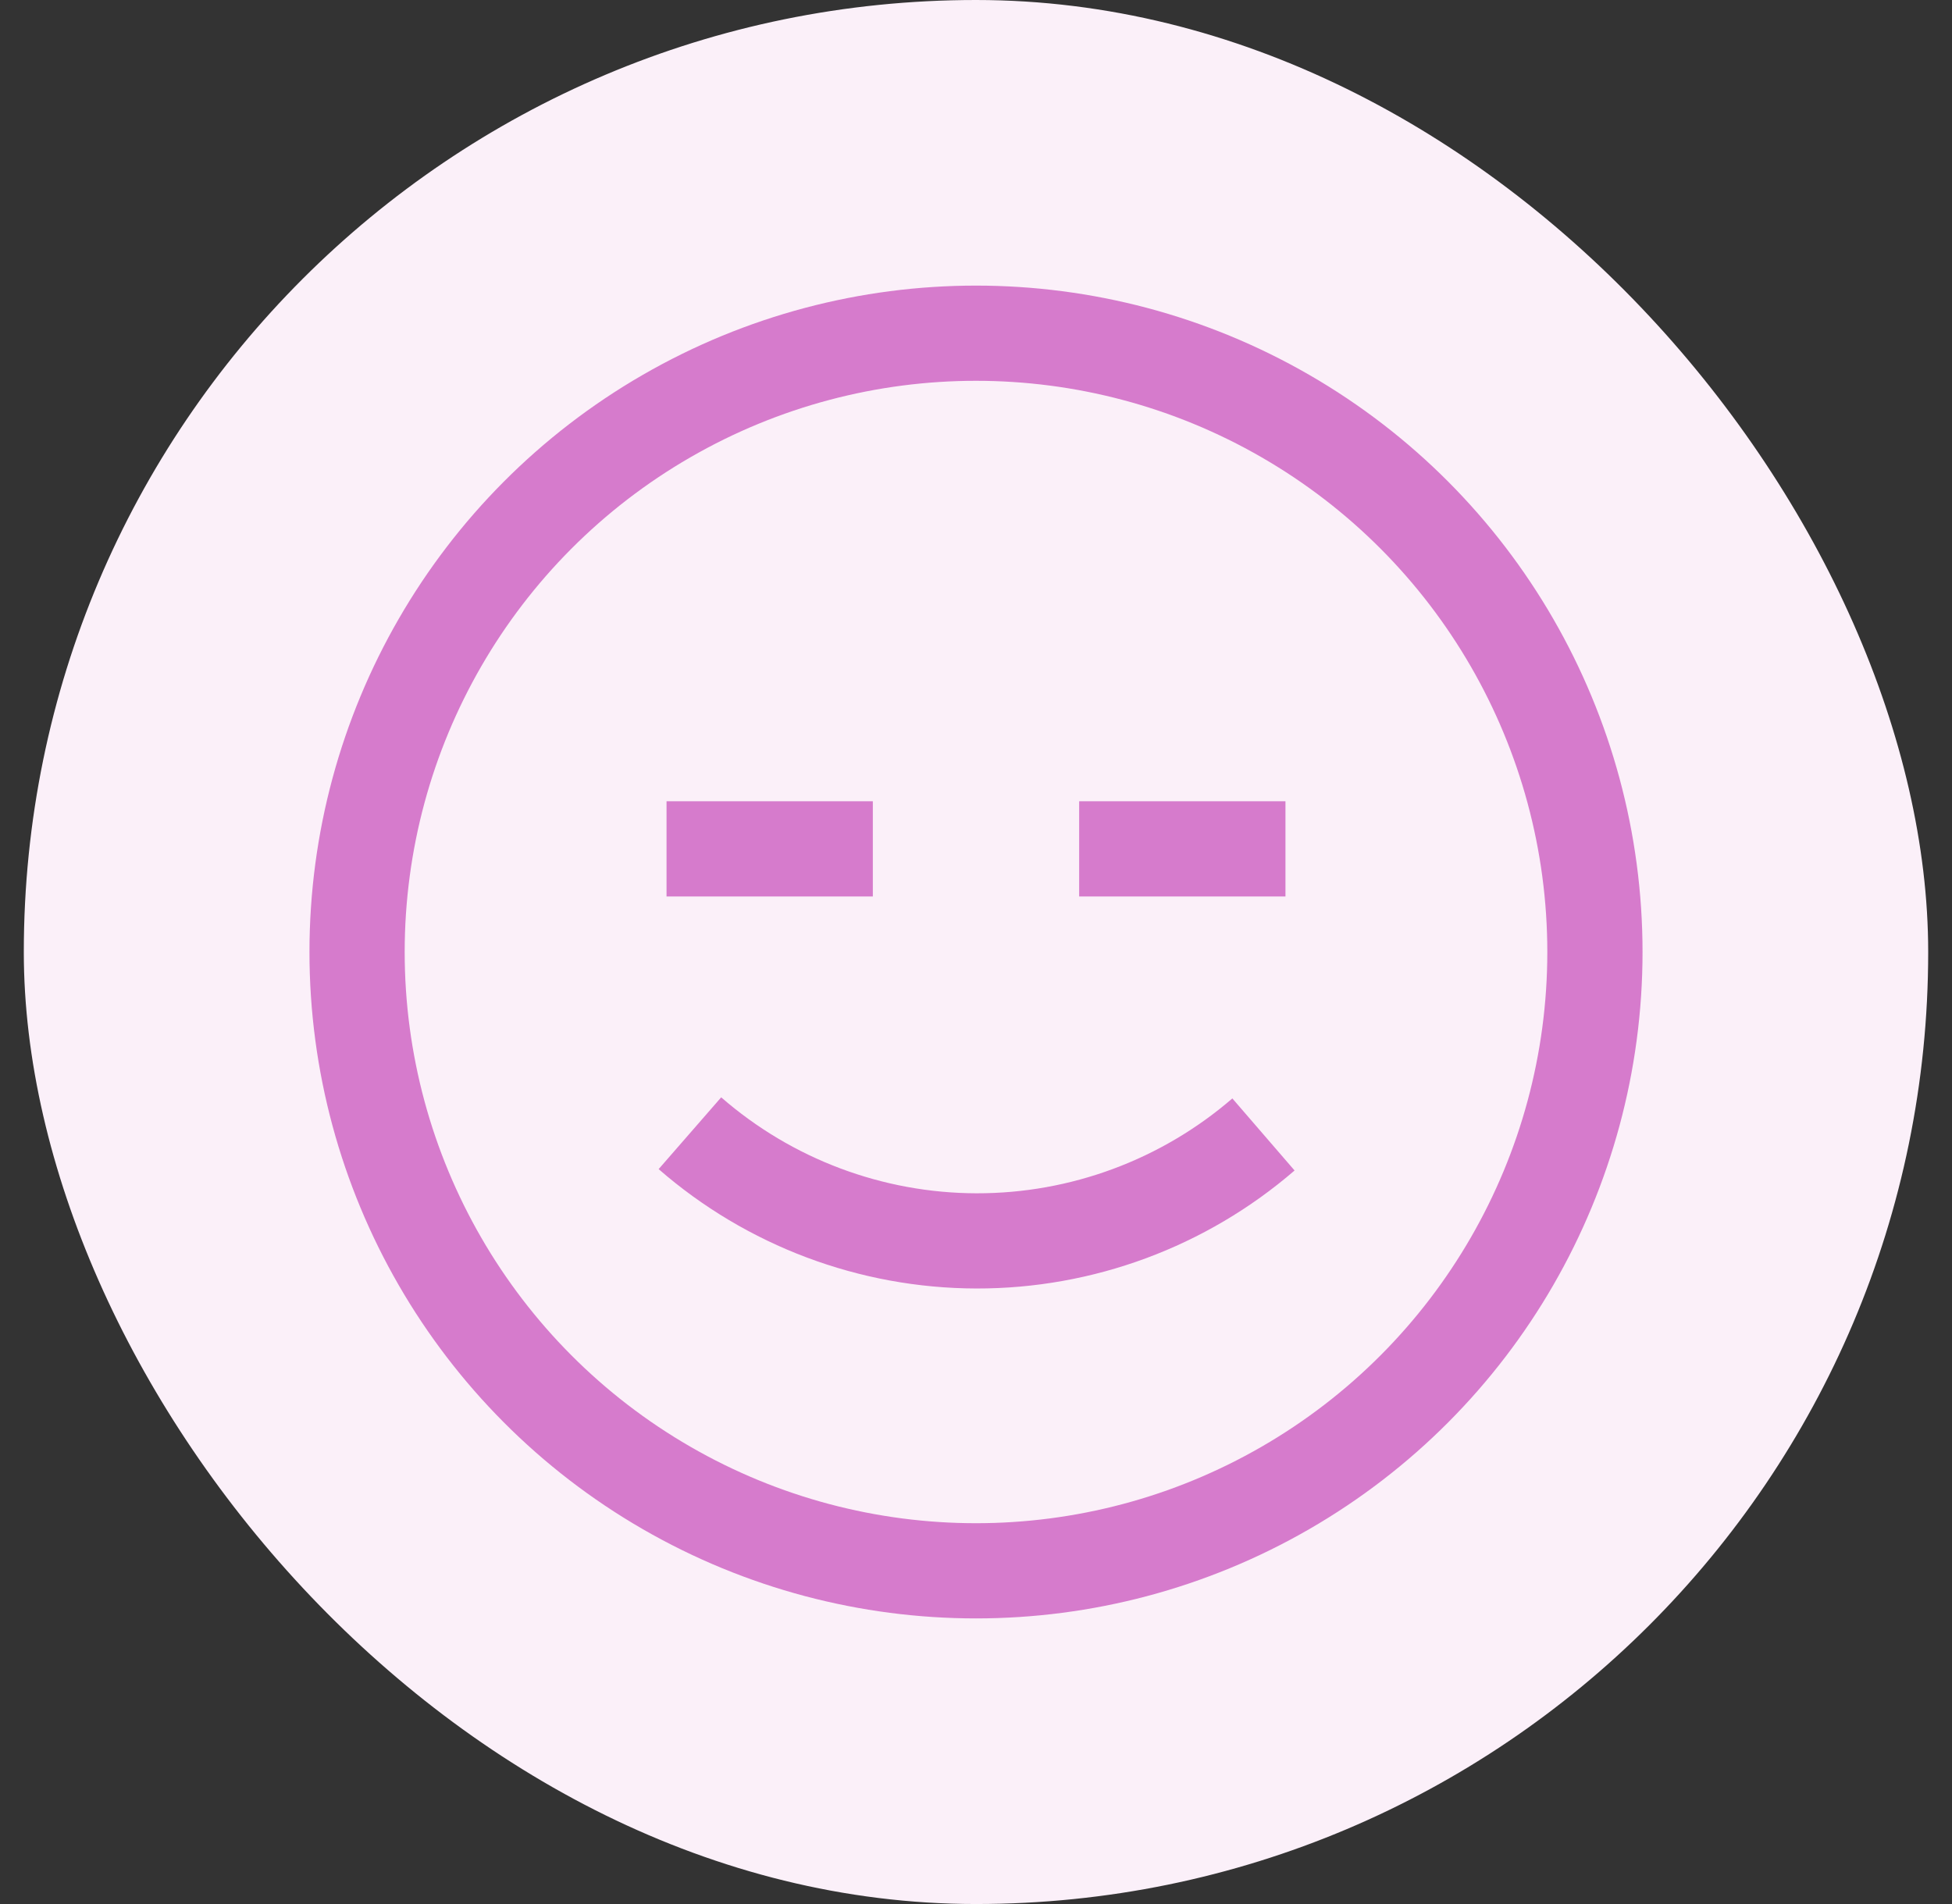 <?xml version="1.0" encoding="UTF-8"?> <svg xmlns="http://www.w3.org/2000/svg" width="41" height="40" viewBox="0 0 41 40" fill="none"><rect x="0" y="0" width="41" height="40" fill="#333333" stroke="none"/><rect x="0.5" width="40" height="40" rx="20" fill="#FBF0F9"></rect><circle cx="20.5" cy="20" r="13" stroke="#D67BCC" stroke-width="2"></circle><path d="M14.491 23.807C16.16 25.261 18.297 26.064 20.51 26.069C22.723 26.073 24.863 25.279 26.538 23.833" stroke="#D67BCC" stroke-width="2"></path><path d="M14 17.833H18.333" stroke="#D67BCC" stroke-width="2"></path><path d="M22.667 17.833H27" stroke="#D67BCC" stroke-width="2"></path></svg> 